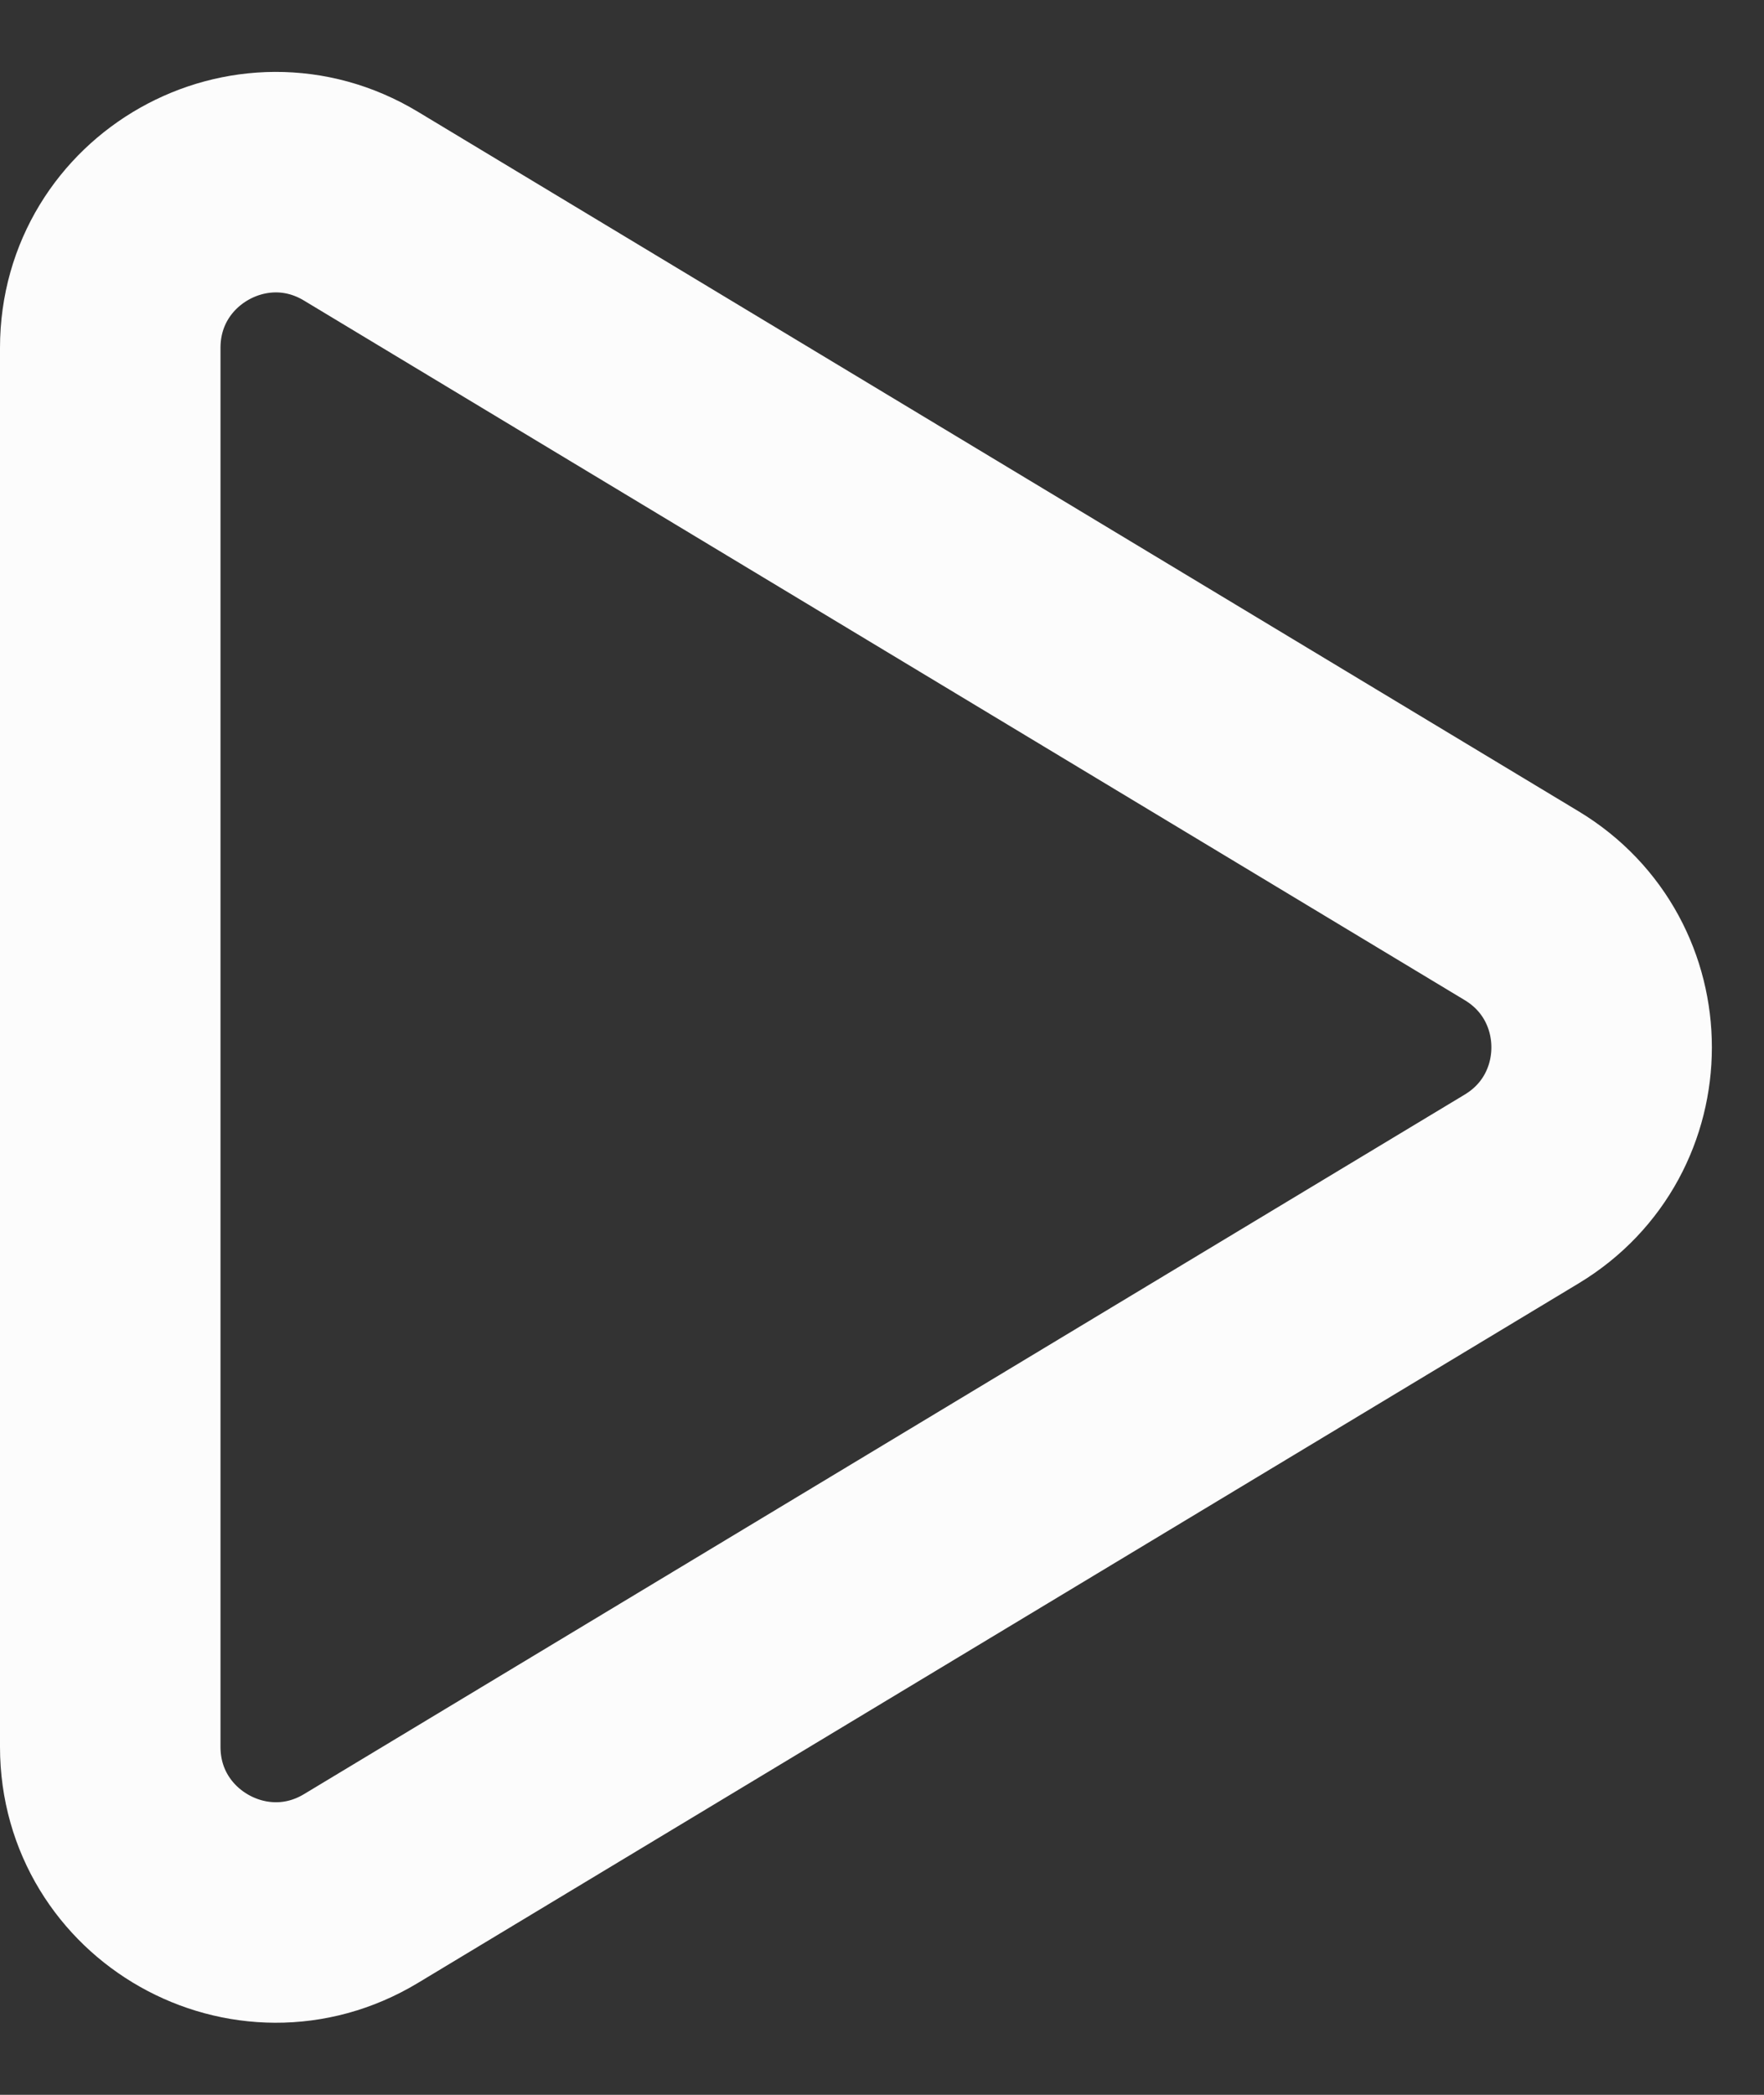 <svg width="16" height="19" viewBox="0 0 16 19" fill="none" xmlns="http://www.w3.org/2000/svg">
<rect x="0" y="0" width="16" height="19" fill="#333333" stroke="none"/>
<path d="M1 3.155C1 1.987 2.275 1.267 3.274 1.87L13.802 8.215C14.769 8.798 14.769 10.201 13.802 10.784L3.274 17.129C2.275 17.731 1 17.011 1 15.844V3.155Z" stroke="#FCFCFC" stroke-width="2" stroke-linecap="round" stroke-linejoin="round"/>
</svg>
